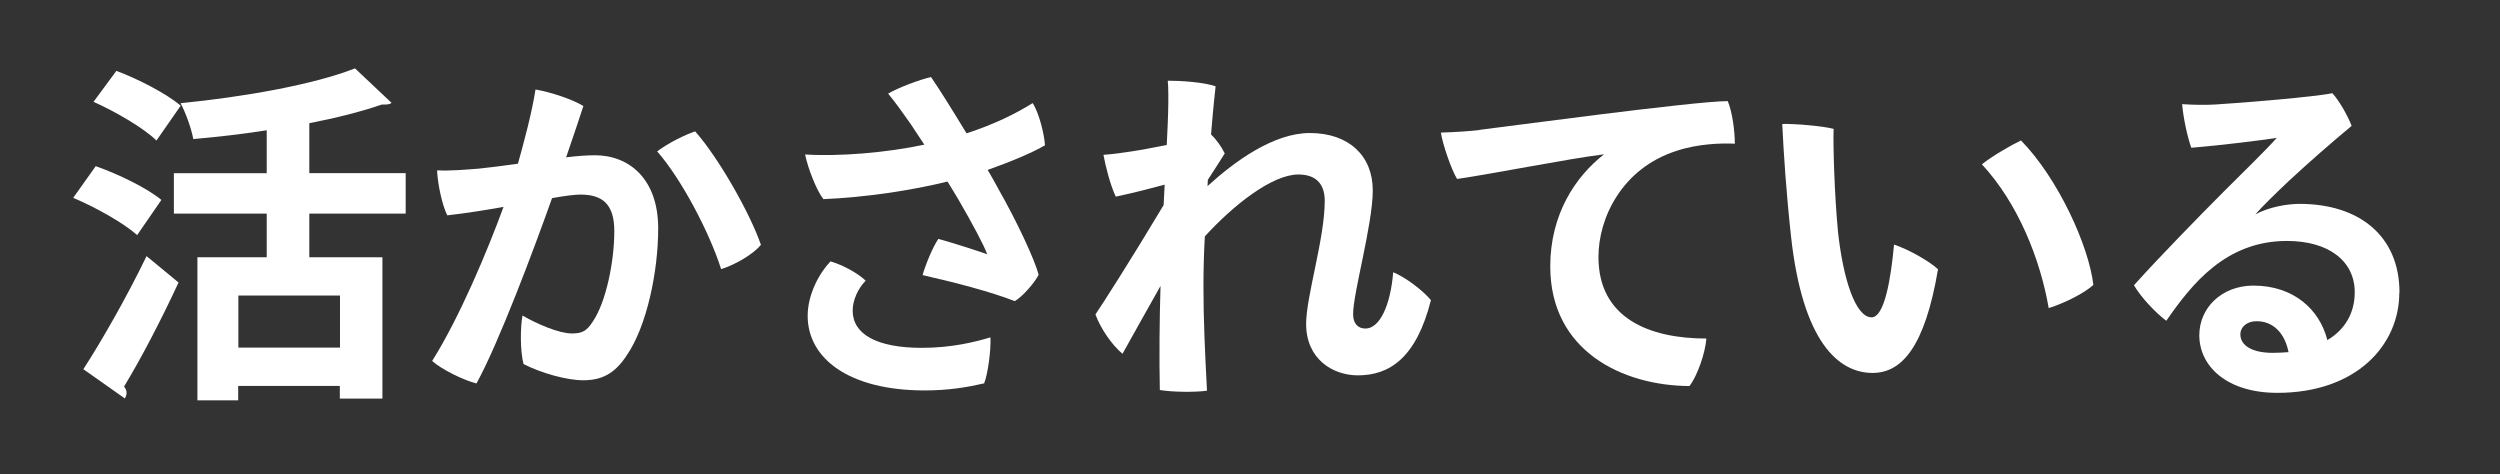 <?xml version="1.0" encoding="UTF-8"?>
<svg id="_レイヤー_4" data-name="レイヤー 4" xmlns="http://www.w3.org/2000/svg" viewBox="0 0 290 55">
  <rect x="0" y="0" width="290" height="55" fill="#333333" stroke="none"/>
  <defs>
    <style>
      .cls-1 {
        fill: #fff;
        stroke-width: 0px;
      }
    </style>
  </defs>
  <path class="cls-1" d="M11.09,19.27c2.57.9,5.96,2.53,7.63,3.92l-2.81,4.08c-1.55-1.39-4.81-3.22-7.42-4.32l2.61-3.67ZM9.66,42.84c2.04-3.14,5.02-8.32,7.34-13.13l3.71,3.06c-2,4.32-4.36,8.85-6.32,12.07.2.24.29.49.29.73s-.08.45-.2.65l-4.81-3.39ZM13.5,8.22c2.53.94,5.83,2.65,7.46,4.04l-2.81,4.04c-1.51-1.47-4.73-3.34-7.3-4.49l2.65-3.59ZM47.06,24.78h-11.18v5.06h8.48v16.4h-4.94v-1.47h-11.79v1.67h-4.73v-16.6h8.04v-5.06h-10.77v-4.69h10.77v-4.98c-2.86.45-5.75.78-8.52,1.02-.2-1.18-.9-3.1-1.47-4.16,7.38-.73,15.46-2.16,20.23-4.04l4.24,4c-.25.2-.53.2-1.14.2-2.37.82-5.26,1.55-8.4,2.16v5.79h11.18v4.69ZM39.44,40.32v-6.04h-11.79v6.04h11.79Z"/>
  <path class="cls-1" d="M76.35,26.49c0,5.1-1.35,11.34-3.59,14.64-1.43,2.24-2.98,2.98-5.1,2.98-1.92,0-4.85-.82-6.93-1.88-.41-1.55-.37-4.32-.12-5.63,1.67.98,4.24,2.08,5.71,2.08,1.1,0,1.71-.2,2.45-1.39,1.51-2.2,2.49-6.89,2.49-10.48,0-3.1-1.35-4.24-3.92-4.24-.73,0-1.88.16-3.3.41-2.16,6.08-6.2,16.84-8.77,21.5-1.47-.37-4-1.59-5.14-2.61,3.18-5.06,6.36-12.64,8.28-17.87-2.08.37-4.32.73-6.53.98-.61-1.26-1.1-3.59-1.18-5.22,1.55.08,3.26-.08,4.85-.2,1.22-.12,2.81-.33,4.53-.57.73-2.61,1.63-5.96,2.04-8.61,1.88.33,4.36,1.18,5.55,1.92-.45,1.43-1.1,3.3-2,5.95,1.26-.16,2.45-.24,3.34-.24,4,0,7.34,2.77,7.34,8.48ZM88.26,28.41c-.82,1.02-2.9,2.28-4.61,2.81-1.35-4.28-4.65-10.52-7.42-13.66,1.3-.98,3.3-1.96,4.41-2.32,2.81,3.18,6.44,9.67,7.63,13.17Z"/>
  <path class="cls-1" d="M115.79,21.88c2.24,3.92,4.28,8.36,4.69,9.99-.41.86-1.88,2.57-2.77,3.06-2.69-1.06-6.89-2.16-10.69-3.02.33-1.18,1.18-3.26,1.83-4.2,1.92.53,4.81,1.47,5.67,1.79-.37-1.02-1.71-3.55-3.3-6.28-.45-.73-.86-1.47-1.31-2.16-4.12,1.02-9.54,1.84-14.4,2.04-.82-1.06-1.79-3.59-2.12-5.18,3.96.25,9.42-.2,13.83-1.14-.57-.86-1.1-1.67-1.59-2.41-.82-1.14-1.71-2.45-2.61-3.51,1.18-.69,3.67-1.63,4.98-1.92.9,1.3,2.41,3.71,4.12,6.53,3.22-1.06,5.63-2.24,7.67-3.51.77,1.18,1.35,3.67,1.43,4.89-1.39.82-3.87,1.88-6.65,2.86.41.69.82,1.43,1.22,2.16ZM114.89,39.13c.08,1.43-.29,4.24-.73,5.34-1.96.45-4.12.82-6.89.82-8.85,0-13.58-3.75-13.58-8.65,0-2.53,1.39-5.02,2.65-6.32,1.39.41,3.1,1.31,4.08,2.24-.9.9-1.51,2.28-1.51,3.47,0,2.73,2.77,4.32,8.04,4.32,3.34,0,6.08-.65,7.95-1.22Z"/>
  <path class="cls-1" d="M165.99,34.81c-1.71,6.77-4.85,8.73-8.48,8.73-2.9,0-6-1.88-6-5.96,0-3.22,2.16-9.91,2.16-14.28,0-2.16-1.22-3.06-3.06-3.06-3.02,0-7.5,3.51-10.85,7.18-.12,2.12-.16,4.12-.16,5.79,0,3.75.16,7.38.41,12.11-1.35.2-4.12.16-5.47-.08-.08-3.83-.04-8.04.08-12.07-1.59,2.81-3.39,6.04-4.41,7.87-1.22-1.02-2.53-2.9-3.14-4.57.73-1.06,3.96-6.08,7.91-12.68.04-.82.08-1.63.12-2.37-1.51.41-3.71.98-5.67,1.39-.65-1.35-1.22-3.67-1.43-4.85,1.14-.08,2.32-.25,3.34-.41,1.1-.16,2.53-.45,4-.73.08-1.79.16-3.1.16-3.75.04-1.39.04-2.98-.04-3.71,1.47,0,4.12.16,5.55.65-.04.37-.29,2.57-.53,5.59.61.57,1.22,1.43,1.59,2.2-.53.86-1.31,2.04-1.96,3.06,0,.25-.04.49-.04.73,3.18-2.9,7.67-6.16,11.87-6.16,4.57,0,7.3,2.69,7.3,6.65s-2.28,11.87-2.28,14.36c0,1.06.53,1.67,1.43,1.67,1.63,0,2.9-2.61,3.22-6.53,1.35.53,3.47,2.12,4.36,3.22Z"/>
  <path class="cls-1" d="M171.58,15.07c2.77-.33,24.96-3.34,28.84-3.34.53,1.26.82,3.47.82,4.94-1.51-.08-4.28,0-6.73.82-6.32,2-9.09,7.75-9.09,12.32,0,7.14,5.95,9.46,12.52,9.46-.12,1.67-1.06,4.36-1.96,5.51-7.79-.04-16.15-4.08-16.15-13.87,0-6.08,2.94-10.44,6.24-13.01-4.04.49-12.77,2.24-17.05,2.86-.69-1.14-1.67-4.04-1.88-5.38,1.67-.04,3.71-.2,4.45-.29Z"/>
  <path class="cls-1" d="M213.18,26.65c.61,5.79,2.08,10.16,3.92,10.16,1.51,0,2.24-4.49,2.61-8.44,1.71.57,4.08,1.92,5.1,2.86-1.51,8.93-4.16,12.03-7.59,12.03-4,0-8.12-3.67-9.46-15.83-.57-5.22-.86-9.75-1.02-13.05,1.51-.04,4.73.24,5.96.57-.08,1.88.12,7.95.49,11.71ZM242.83,33.05c-1.02.94-3.26,2.08-5.18,2.69-.98-5.67-3.55-12.15-7.75-16.68,1.22-.98,3.43-2.24,4.53-2.77,4.28,4.36,7.87,12.2,8.4,16.76Z"/>
  <path class="cls-1" d="M278.32,33.95c0,6.08-4.98,11.62-14.15,11.62-5.83,0-9.05-3.06-9.05-6.69,0-3.14,2.57-5.75,6.28-5.75,4.73,0,7.71,2.85,8.57,6.32,2.08-1.22,3.18-3.18,3.18-5.55,0-3.59-2.98-5.95-7.87-5.95-7.1,0-11.05,5.02-13.99,9.26-1.26-.94-2.94-2.73-3.75-4.12,2.77-3.1,7.55-7.99,10.32-10.77,2.49-2.49,5.02-4.94,6.24-6.32-2.28.33-6.16.82-9.91,1.14-.45-1.26-.94-3.51-1.06-5.06,1.18.08,2.69.12,3.88.04,3.34-.2,11.67-.9,13.54-1.31.77.82,1.79,2.61,2.24,3.79-2.16,1.79-5.02,4.28-7.34,6.44-1.63,1.55-3.02,2.9-3.83,3.83,1.59-.86,3.67-1.22,5.14-1.22,6.85,0,11.58,3.67,11.58,10.28ZM265.47,40.85c-.41-2.12-1.71-3.59-3.71-3.59-1.18,0-1.88.73-1.88,1.51,0,1.35,1.43,2.16,3.75,2.16.65,0,1.26-.04,1.84-.08Z"/>
</svg>